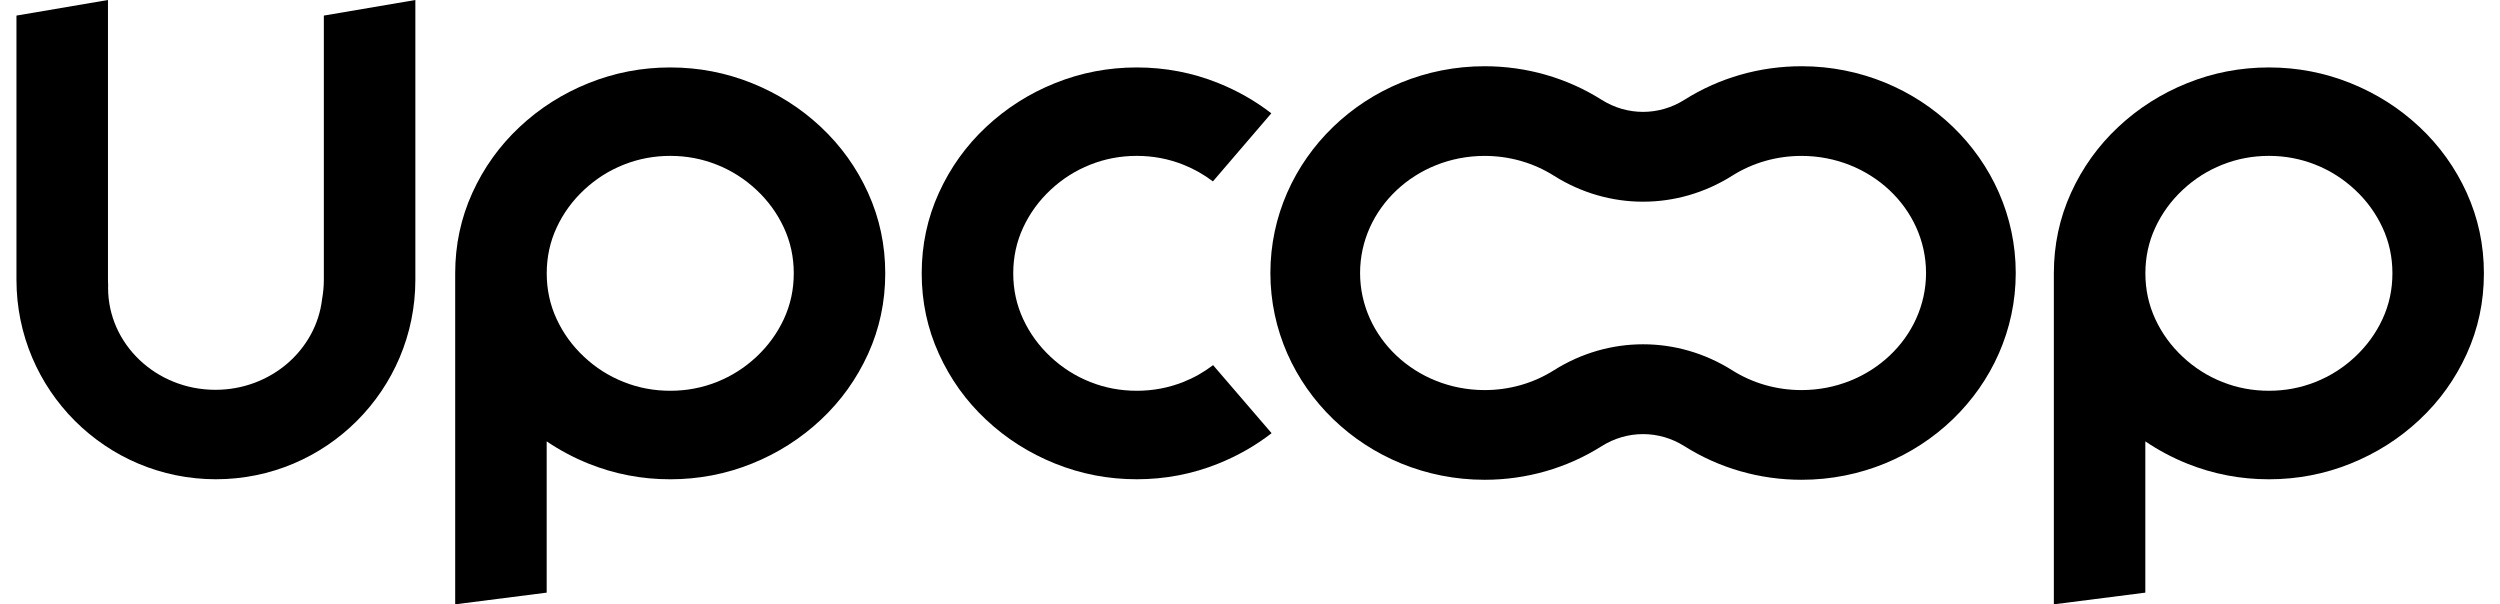 <svg width="91" height="22" viewBox="0 0 91 22" fill="none" xmlns="http://www.w3.org/2000/svg">
<g clip-path="url(#clip0_509_1374)">
<path d="M31.599 7.022C31.183 6.106 30.609 5.306 29.878 4.621C29.147 3.936 28.31 3.404 27.366 3.025C26.422 2.646 25.432 2.455 24.396 2.455C23.36 2.455 22.37 2.646 21.427 3.025C20.483 3.404 19.645 3.936 18.914 4.621C18.183 5.305 17.609 6.106 17.193 7.022C16.777 7.938 16.569 8.914 16.569 9.95C16.569 9.962 16.569 9.974 16.569 9.987H16.569V21.997L19.899 21.572V16.066C20.373 16.386 20.881 16.658 21.426 16.877C22.37 17.256 23.359 17.446 24.395 17.446C25.431 17.446 26.422 17.256 27.365 16.877C28.309 16.498 29.145 15.965 29.877 15.281C30.608 14.597 31.182 13.796 31.599 12.88C32.015 11.964 32.223 10.988 32.223 9.951C32.223 8.915 32.015 7.939 31.599 7.023L31.599 7.022ZM28.532 11.615C28.291 12.133 27.958 12.591 27.533 12.989C27.107 13.387 26.626 13.692 26.09 13.905C25.553 14.118 24.989 14.224 24.397 14.224C23.805 14.224 23.24 14.118 22.704 13.905C22.167 13.692 21.686 13.387 21.261 12.989C20.835 12.591 20.502 12.133 20.262 11.615C20.021 11.097 19.901 10.542 19.901 9.95C19.901 9.357 20.021 8.802 20.262 8.284C20.502 7.766 20.835 7.308 21.261 6.91C21.687 6.512 22.167 6.207 22.704 5.994C23.24 5.781 23.805 5.674 24.397 5.674C24.989 5.674 25.553 5.781 26.09 5.994C26.626 6.207 27.107 6.512 27.533 6.91C27.959 7.308 28.291 7.766 28.532 8.284C28.773 8.802 28.893 9.357 28.893 9.95C28.893 10.542 28.773 11.097 28.532 11.615Z" fill="black"/>
<path d="M89.791 7.022C89.374 6.106 88.8 5.306 88.069 4.621C87.338 3.936 86.501 3.404 85.557 3.025C84.613 2.646 83.624 2.455 82.587 2.455C81.551 2.455 80.561 2.646 79.618 3.025C78.674 3.404 77.836 3.936 77.106 4.621C76.374 5.305 75.8 6.106 75.384 7.022C74.968 7.938 74.76 8.914 74.76 9.95C74.76 9.962 74.76 9.974 74.76 9.987H74.76V21.997L78.09 21.572V16.066C78.564 16.386 79.072 16.658 79.617 16.877C80.561 17.256 81.55 17.446 82.587 17.446C83.623 17.446 84.613 17.256 85.556 16.877C86.5 16.498 87.337 15.965 88.068 15.281C88.799 14.597 89.373 13.796 89.79 12.88C90.206 11.964 90.414 10.988 90.414 9.951C90.414 8.915 90.206 7.939 89.79 7.023L89.791 7.022ZM86.723 11.615C86.483 12.133 86.149 12.591 85.724 12.989C85.298 13.387 84.817 13.692 84.281 13.905C83.744 14.118 83.18 14.224 82.588 14.224C81.996 14.224 81.431 14.118 80.895 13.905C80.358 13.692 79.877 13.387 79.452 12.989C79.026 12.591 78.693 12.133 78.453 11.615C78.213 11.097 78.092 10.542 78.092 9.95C78.092 9.357 78.212 8.802 78.453 8.284C78.694 7.766 79.026 7.308 79.452 6.91C79.878 6.512 80.358 6.207 80.895 5.994C81.431 5.781 81.996 5.674 82.588 5.674C83.18 5.674 83.744 5.781 84.281 5.994C84.817 6.207 85.298 6.512 85.724 6.91C86.15 7.308 86.483 7.766 86.723 8.284C86.964 8.802 87.084 9.357 87.084 9.95C87.084 10.542 86.964 11.097 86.723 11.615Z" fill="black"/>
<path d="M43.071 13.905C42.534 14.118 41.97 14.224 41.378 14.224C40.786 14.224 40.221 14.118 39.685 13.905C39.148 13.692 38.667 13.387 38.242 12.989C37.816 12.591 37.483 12.133 37.243 11.615C37.002 11.097 36.882 10.542 36.882 9.95C36.882 9.357 37.002 8.802 37.243 8.284C37.483 7.766 37.816 7.308 38.242 6.91C38.668 6.512 39.148 6.207 39.685 5.994C40.221 5.781 40.786 5.674 41.378 5.674C41.97 5.674 42.534 5.781 43.071 5.994C43.459 6.148 43.819 6.352 44.15 6.603L46.276 4.124C45.692 3.673 45.049 3.306 44.347 3.024C43.404 2.645 42.414 2.455 41.378 2.455C40.342 2.455 39.351 2.645 38.408 3.024C37.464 3.403 36.627 3.936 35.896 4.62C35.165 5.304 34.591 6.105 34.175 7.021C33.758 7.937 33.55 8.914 33.55 9.95C33.55 10.986 33.758 11.962 34.175 12.878C34.591 13.795 35.164 14.595 35.896 15.279C36.627 15.964 37.464 16.496 38.408 16.875C39.352 17.255 40.342 17.445 41.378 17.445C42.414 17.445 43.404 17.255 44.347 16.875C45.053 16.591 45.7 16.222 46.286 15.768L44.156 13.291C43.823 13.545 43.462 13.75 43.071 13.905Z" fill="black"/>
<path d="M11.788 0.566V10.184C11.788 10.424 11.765 10.659 11.724 10.888C11.507 12.744 9.852 14.189 7.841 14.189C5.683 14.189 3.934 12.526 3.934 10.475C3.934 10.449 3.935 10.424 3.936 10.398C3.932 10.327 3.93 10.256 3.93 10.185V0L0.599 0.567V10.185C0.599 14.194 3.849 17.445 7.859 17.445C11.869 17.445 15.119 14.194 15.119 10.185V0L11.788 0.567V0.566Z" fill="black"/>
<path d="M73.373 9.937C73.373 14.087 69.875 17.464 65.575 17.464C64.054 17.464 62.581 17.041 61.313 16.241C60.385 15.655 59.23 15.655 58.3 16.241C57.033 17.041 55.56 17.464 54.039 17.464C49.739 17.464 46.242 14.087 46.242 9.937C46.242 5.787 49.739 2.411 54.039 2.411C55.56 2.411 57.033 2.833 58.3 3.633C59.229 4.219 60.384 4.219 61.313 3.633C62.581 2.833 64.054 2.411 65.575 2.411C69.875 2.411 73.373 5.787 73.373 9.937ZM70.108 9.937C70.108 7.586 68.074 5.675 65.575 5.675C64.672 5.675 63.801 5.923 63.055 6.394C61.052 7.658 58.562 7.658 56.559 6.394C55.814 5.924 54.943 5.675 54.04 5.675C51.54 5.675 49.507 7.587 49.507 9.937C49.507 12.287 51.54 14.199 54.04 14.199C54.943 14.199 55.813 13.951 56.559 13.48C58.563 12.216 61.053 12.216 63.055 13.48C63.8 13.95 64.672 14.199 65.575 14.199C68.074 14.199 70.108 12.287 70.108 9.937Z" fill="black"/>
</g>
<defs>
<clipPath id="clip0_509_1374">
<rect width="89.892" height="22" fill="white" transform="translate(0.599)"/>
</clipPath>
</defs>
</svg>
